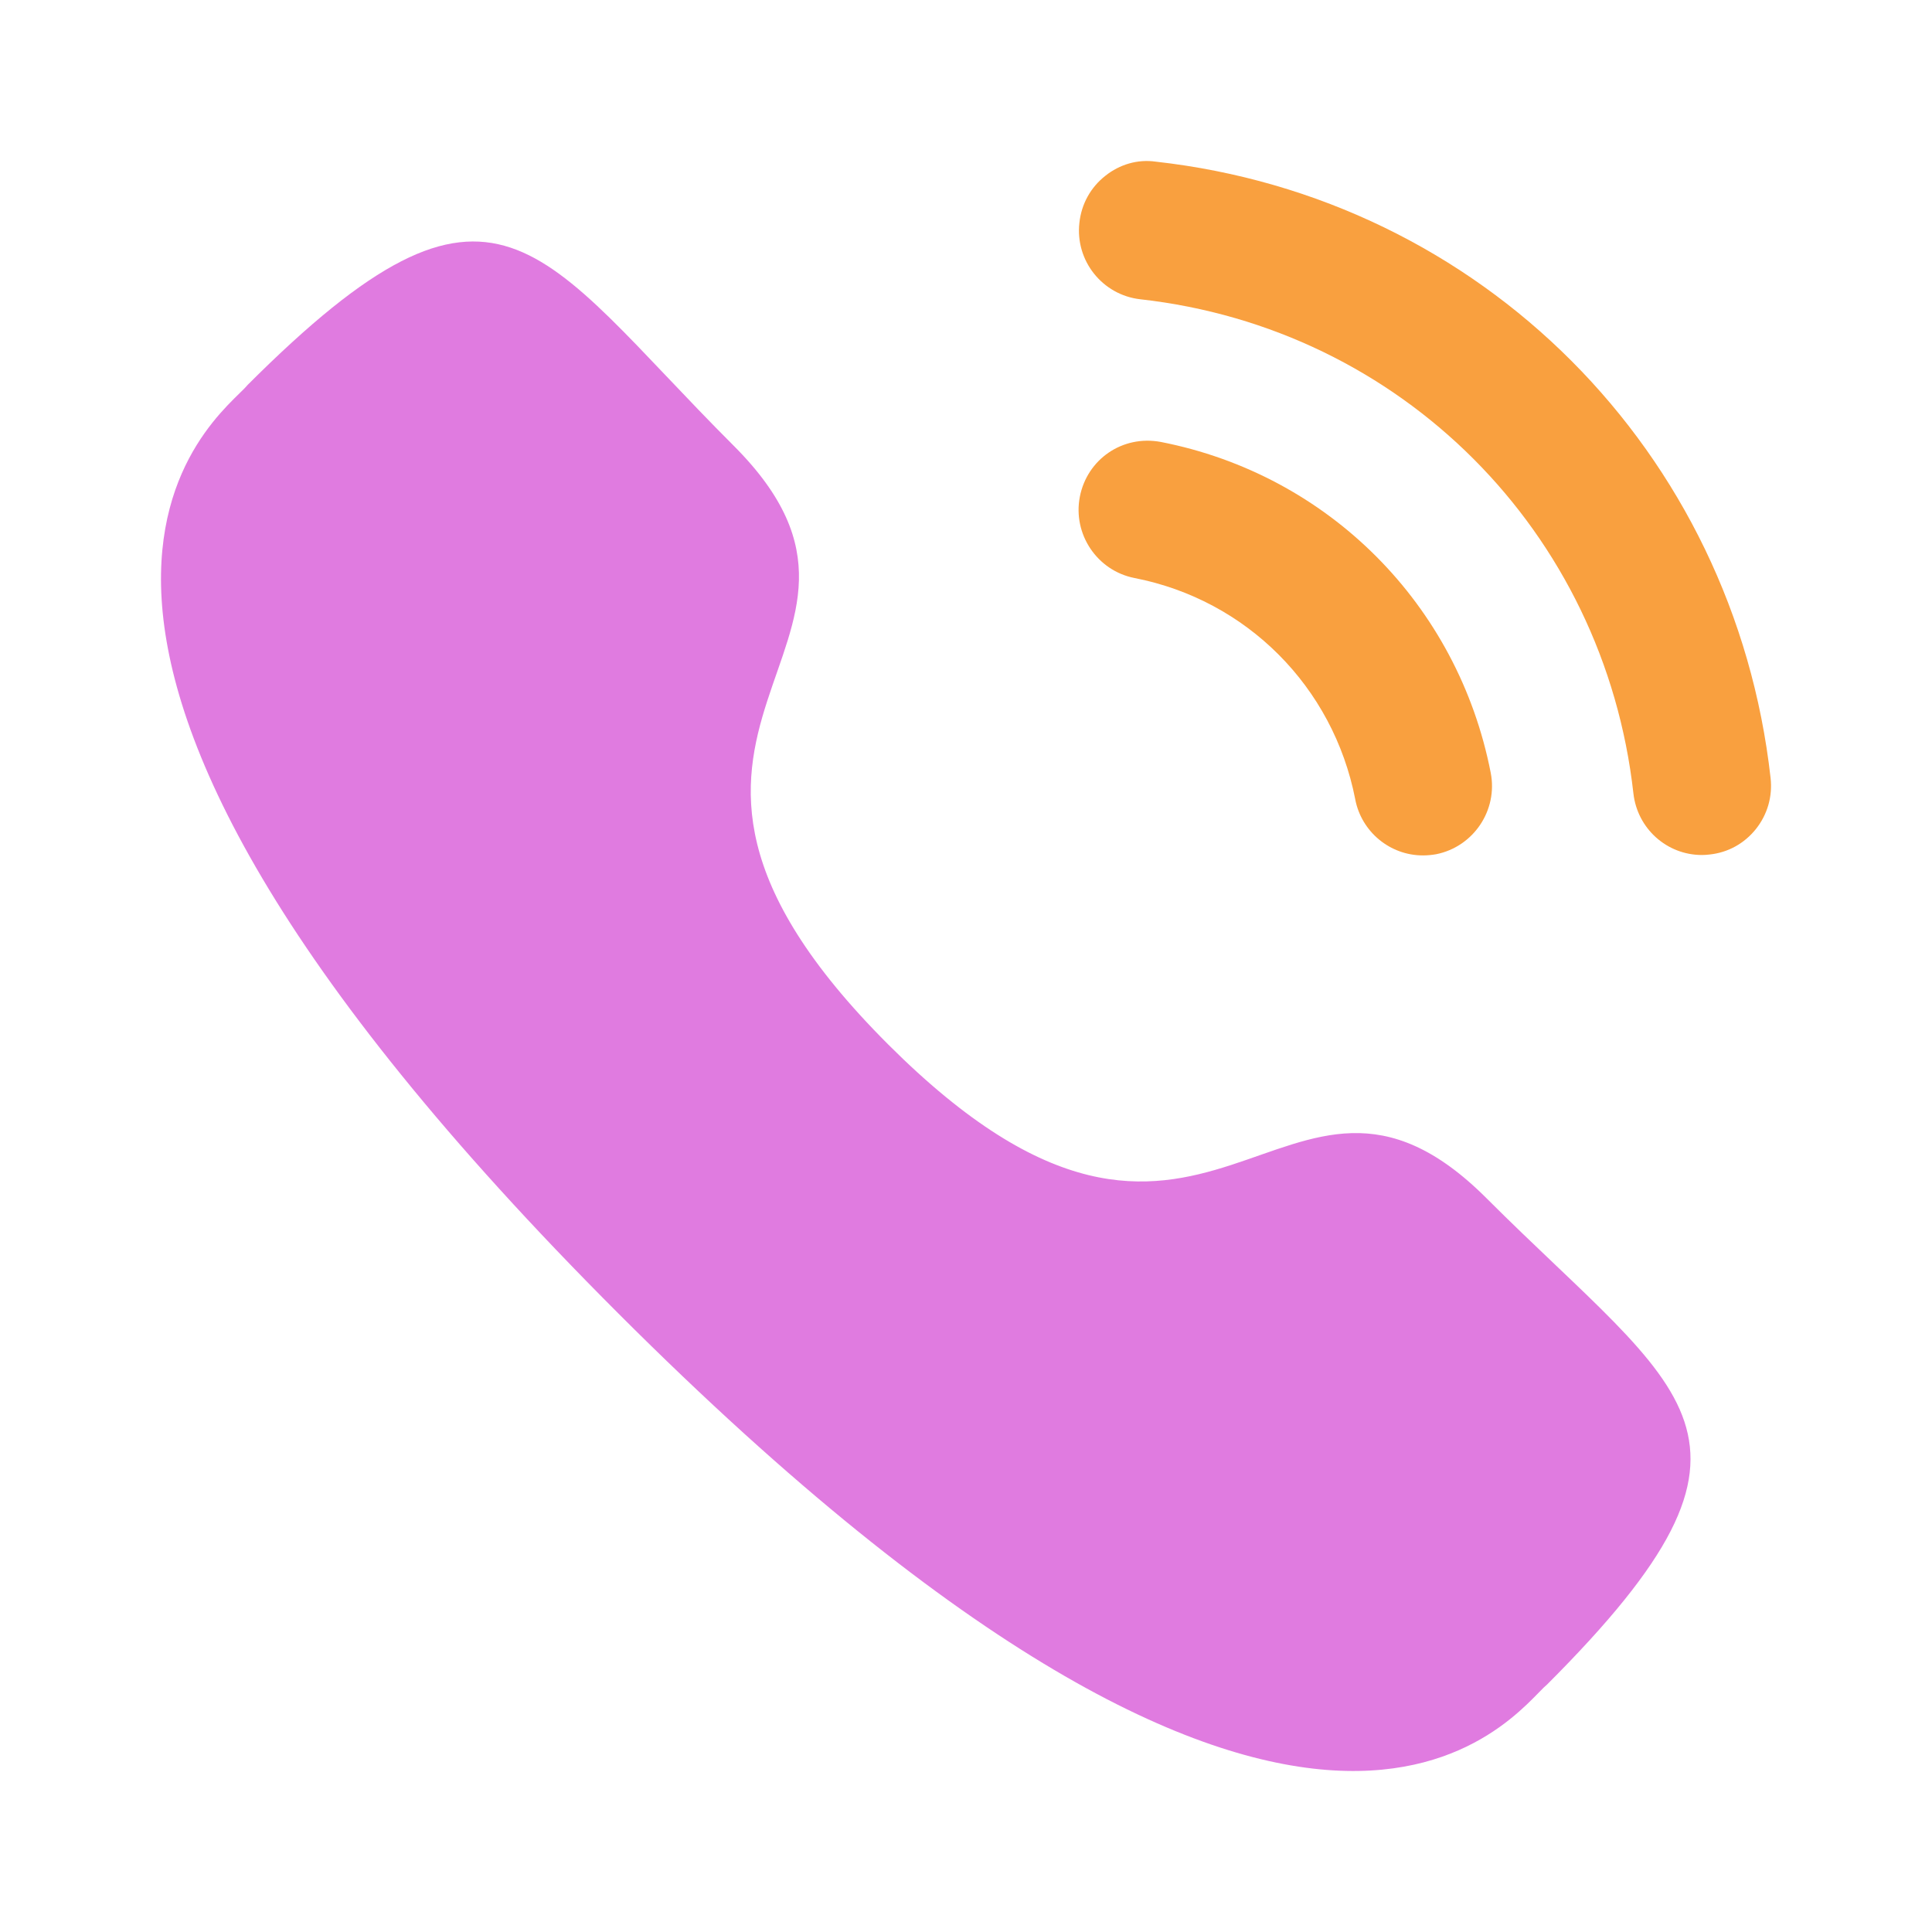 <svg width="42" height="42" viewBox="0 0 42 42" fill="none" xmlns="http://www.w3.org/2000/svg">
<path d="M25.232 9.607C24.399 9.453 23.634 9.985 23.475 10.798C23.317 11.611 23.85 12.405 24.66 12.565C27.1 13.04 28.984 14.929 29.462 17.377V17.379C29.598 18.084 30.218 18.596 30.933 18.596C31.029 18.596 31.125 18.587 31.222 18.57C32.032 18.407 32.566 17.615 32.407 16.8C31.694 13.143 28.88 10.319 25.232 9.607" fill="#F9A03F"/>
<path d="M25.124 3.514C24.733 3.458 24.341 3.573 24.029 3.822C23.709 4.073 23.508 4.437 23.465 4.845C23.372 5.668 23.966 6.413 24.789 6.506C30.462 7.139 34.871 11.558 35.509 17.249C35.595 18.011 36.234 18.587 36.998 18.587C37.055 18.587 37.111 18.583 37.168 18.576C37.568 18.533 37.923 18.335 38.174 18.02C38.423 17.705 38.536 17.314 38.491 16.913C37.697 9.813 32.201 4.303 25.124 3.514" fill="#F9A03F"/>
<path fill-rule="evenodd" clip-rule="evenodd" d="M19.305 22.702C26.286 29.681 27.87 21.607 32.315 26.048C36.6 30.332 39.063 31.191 33.634 36.618C32.954 37.165 28.633 43.74 13.448 28.559C-1.739 13.377 4.833 9.052 5.379 8.372C10.822 2.929 11.665 5.406 15.95 9.69C20.395 14.134 12.325 15.723 19.305 22.702Z" fill="#E07BE0"/>
</svg>
